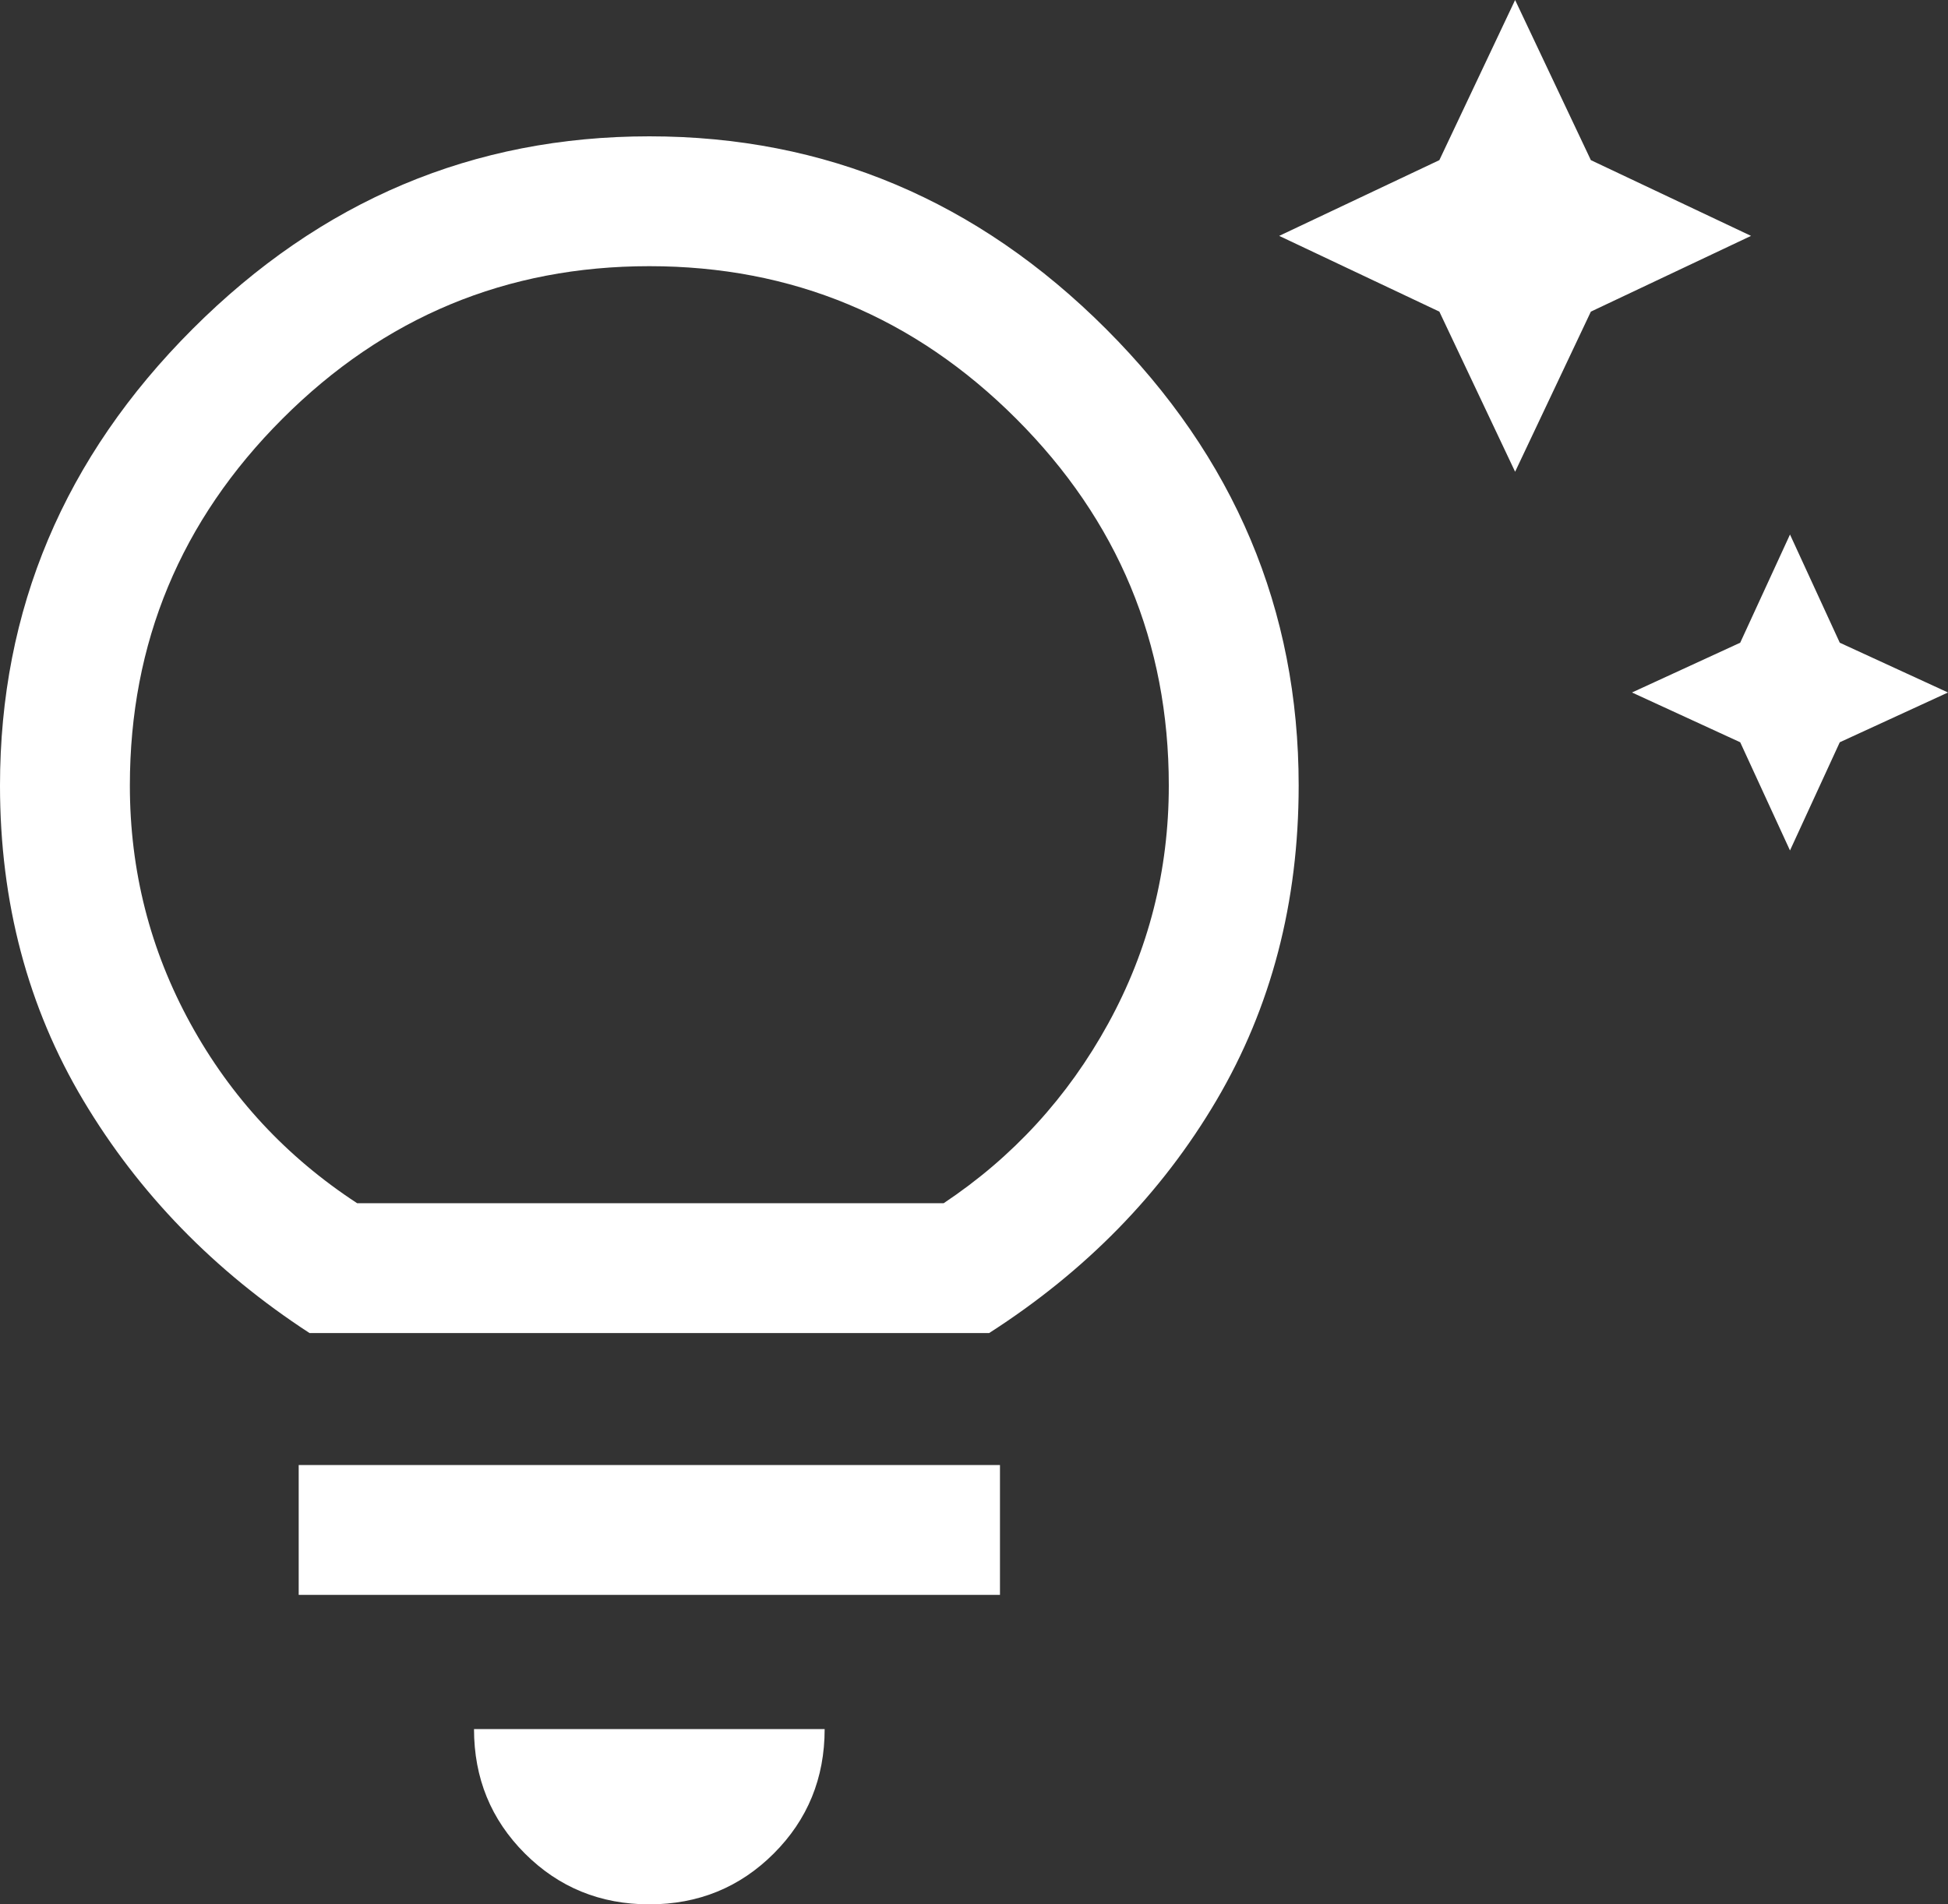 <svg width="45" height="44" viewBox="0 0 45 44" fill="none" xmlns="http://www.w3.org/2000/svg">
<rect x="0" y="0" width="45" height="44" fill="#333333" stroke="none"/>
<path d="M41.35 19.65L40.2 17.15L37.7 16L40.2 14.85L41.35 12.35L42.5 14.85L45 16L42.5 17.15L41.35 19.65ZM35 10.9L33.25 7.2L29.55 5.45L33.25 3.7L35 0L36.75 3.7L40.45 5.45L36.75 7.2L35 10.9ZM15 44C13.867 44 12.908 43.608 12.125 42.825C11.342 42.042 10.95 41.083 10.95 39.95H19.05C19.05 41.083 18.658 42.042 17.875 42.825C17.092 43.608 16.133 44 15 44ZM6.9 36.85V33.85H23.1V36.85H6.9ZM7.15 30.8C4.95 29.367 3.208 27.575 1.925 25.425C0.642 23.275 0 20.85 0 18.15C0 14.083 1.483 10.567 4.45 7.6C7.417 4.633 10.933 3.15 15 3.15C19.067 3.15 22.583 4.633 25.55 7.6C28.517 10.567 30 14.083 30 18.15C30 20.85 29.367 23.275 28.1 25.425C26.833 27.575 25.083 29.367 22.85 30.8H7.15ZM8.25 27.8H21.8C23.4 26.733 24.667 25.35 25.6 23.65C26.533 21.95 27 20.117 27 18.15C27 14.85 25.825 12.025 23.475 9.675C21.125 7.325 18.3 6.15 15 6.15C11.7 6.15 8.875 7.325 6.525 9.675C4.175 12.025 3 14.85 3 18.15C3 20.117 3.467 21.95 4.4 23.65C5.333 25.35 6.617 26.733 8.25 27.8Z" fill="white"/>
</svg>
